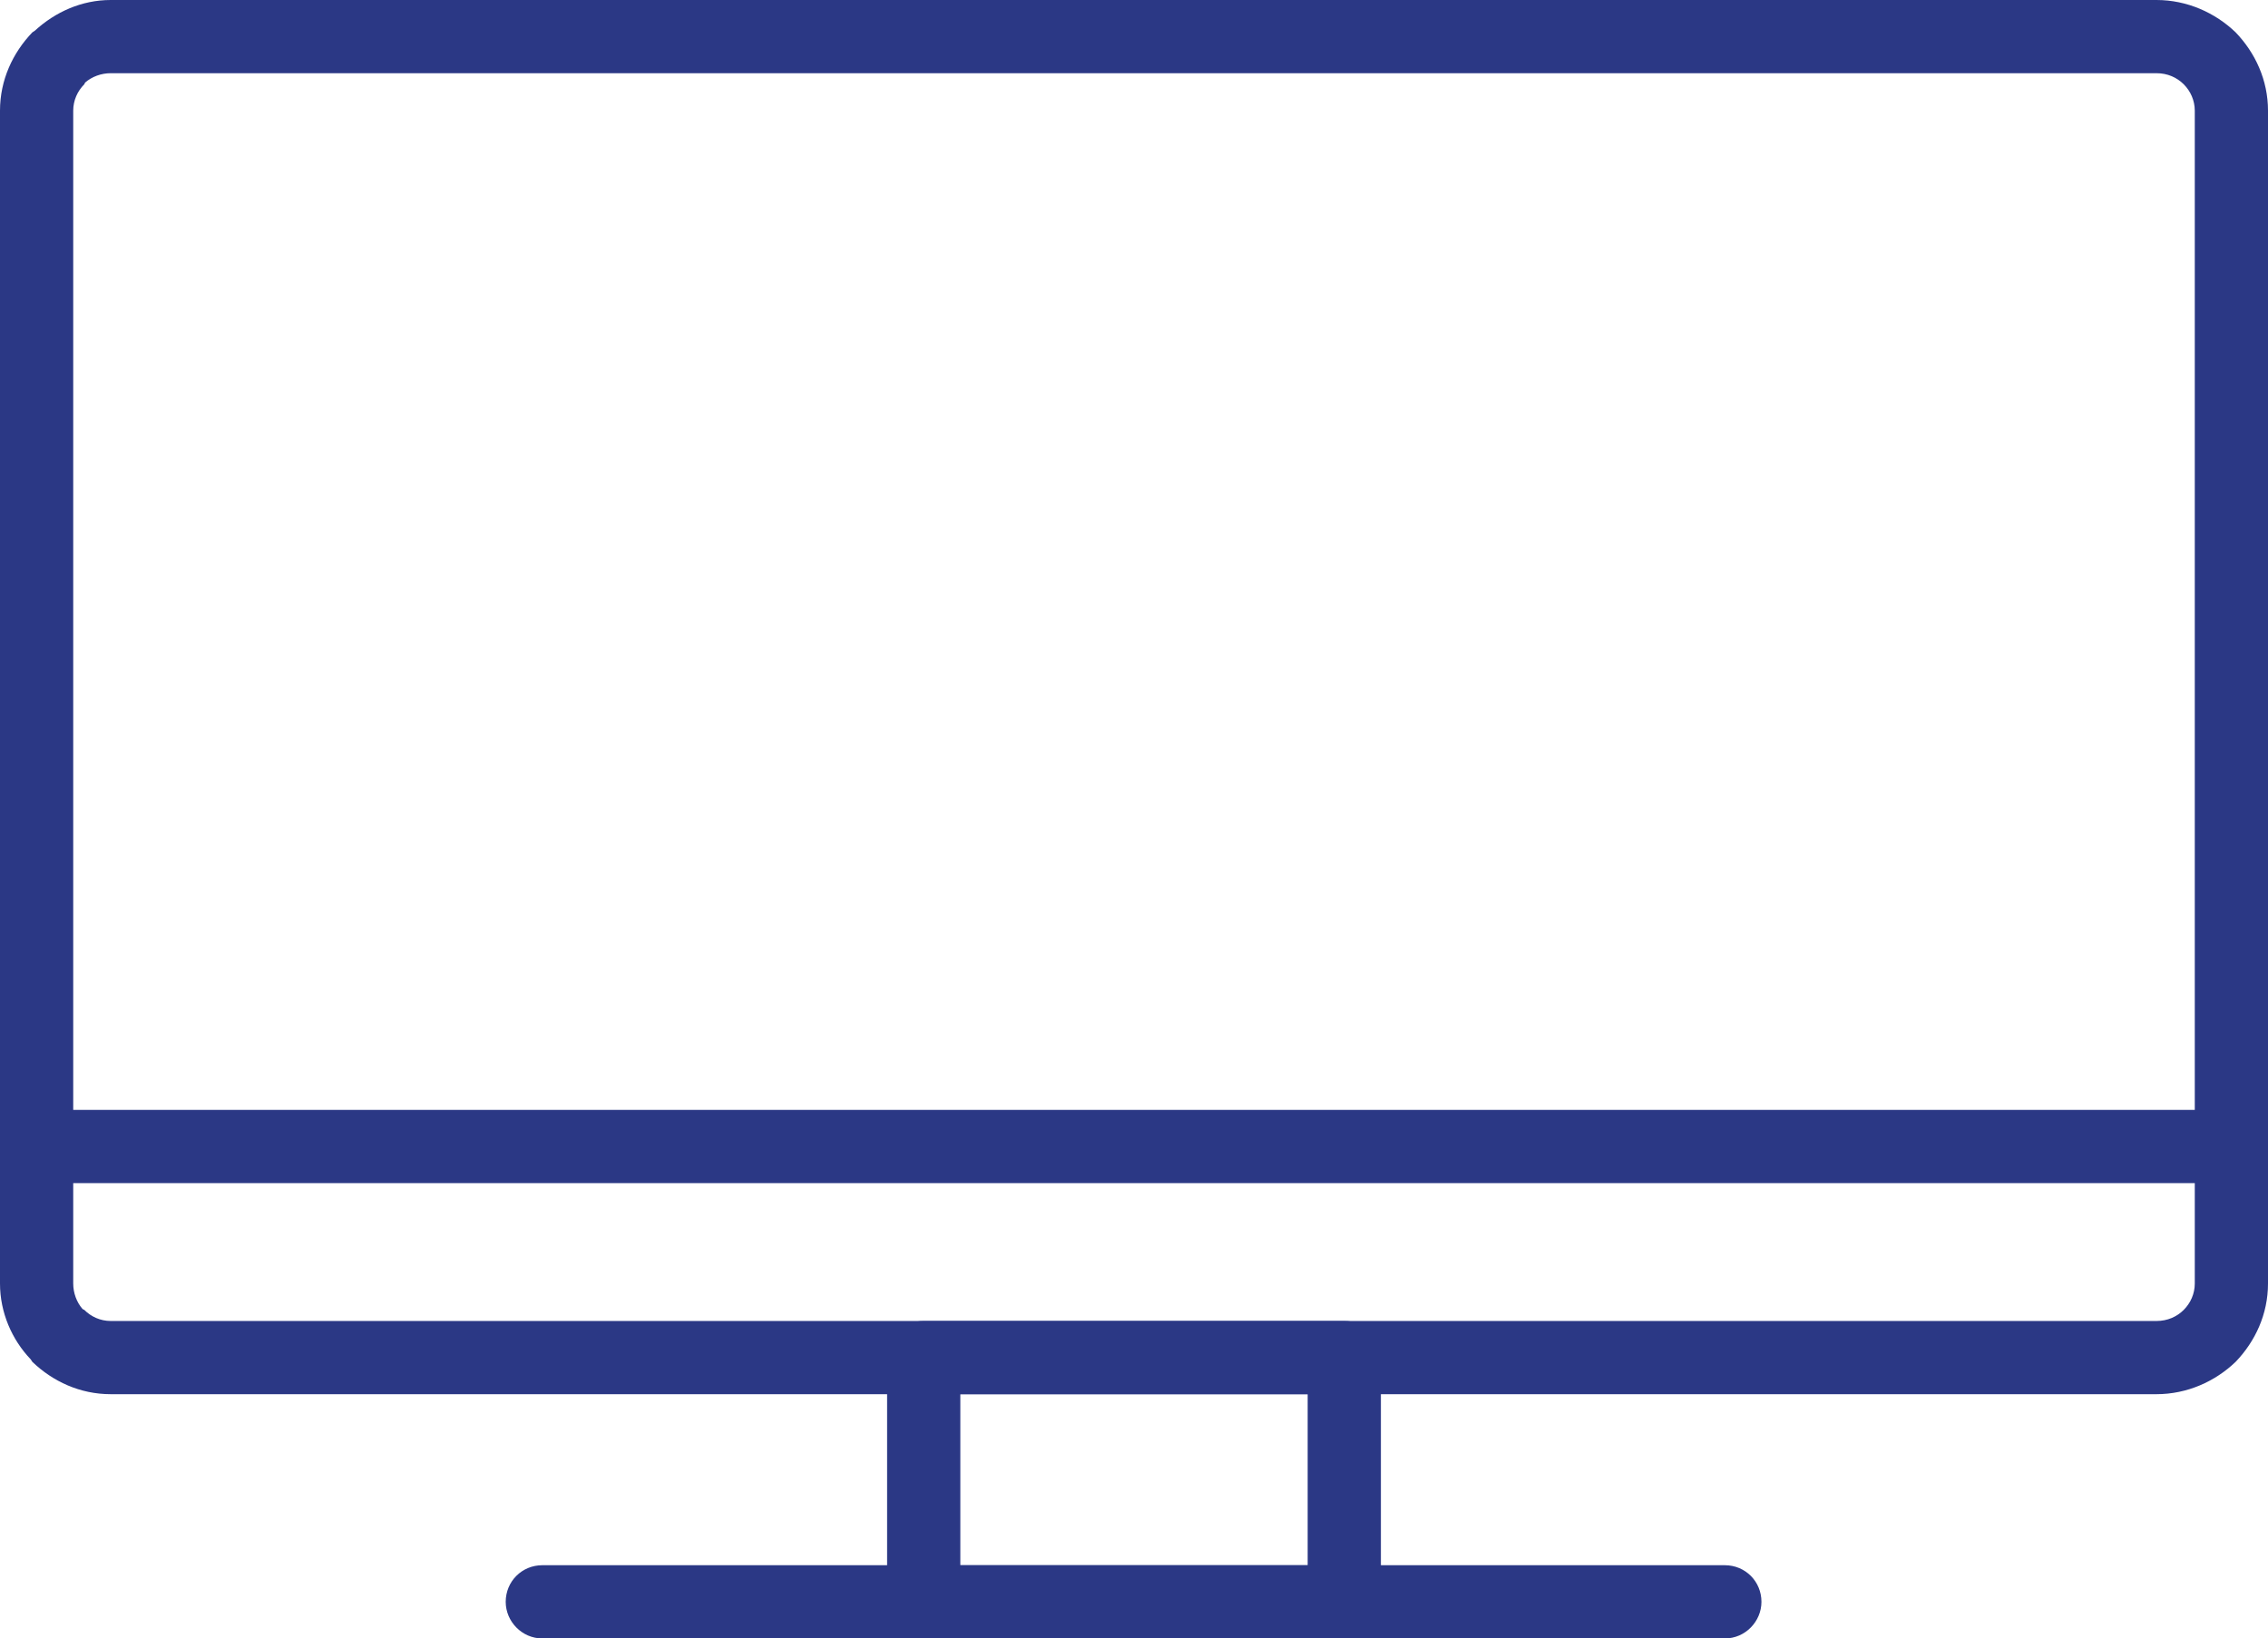 <?xml version="1.0" encoding="utf-8"?>
<!-- Generator: Adobe Illustrator 15.0.0, SVG Export Plug-In . SVG Version: 6.00 Build 0)  -->
<!DOCTYPE svg PUBLIC "-//W3C//DTD SVG 1.1//EN" "http://www.w3.org/Graphics/SVG/1.1/DTD/svg11.dtd">
<svg version="1.1" id="Capa_1" xmlns="http://www.w3.org/2000/svg" xmlns:xlink="http://www.w3.org/1999/xlink" x="0px" y="0px"
	 width="75.515px" height="54.567px" viewBox="0 0 75.515 54.567" enable-background="new 0 0 75.515 54.567" xml:space="preserve">
<g>
	<path fill="#2B3885" d="M71.802,46.432H3.685c-1.021,0-1.928-0.425-2.608-1.077L1.021,45.27C0.396,44.617,0,43.711,0,42.747V3.685
		c0-1.02,0.425-1.927,1.077-2.607l0.085-0.057C1.842,0.397,2.721,0,3.685,0h68.117c1.021,0,1.956,0.425,2.636,1.078
		c0.652,0.68,1.077,1.587,1.077,2.607v39.062c0,1.021-0.425,1.927-1.077,2.607l0,0C73.758,46.007,72.822,46.432,71.802,46.432
		L71.802,46.432z M3.685,43.994h68.117c0.368,0,0.68-0.142,0.907-0.369l0,0c0.227-0.227,0.368-0.538,0.368-0.878V3.685
		c0-0.34-0.142-0.652-0.368-0.878c-0.228-0.227-0.539-0.369-0.907-0.369H3.685c-0.312,0-0.624,0.113-0.851,0.312L2.806,2.807
		C2.58,3.033,2.438,3.345,2.438,3.685v39.062c0,0.312,0.114,0.623,0.312,0.85l0.057,0.028C3.033,43.853,3.345,43.994,3.685,43.994
		L3.685,43.994z"/>
	<path fill="#2B3885" d="M31.975,52.129H43.54v-5.697H31.975V52.129z M44.759,54.567H30.756c-0.68,0-1.219-0.567-1.219-1.219v-8.136
		c0-0.681,0.539-1.219,1.219-1.219h14.003c0.681,0,1.219,0.538,1.219,1.219v8.136C45.978,54,45.439,54.567,44.759,54.567
		L44.759,54.567z"/>
	<path fill="#2B3885" d="M18.057,54.567c-0.68,0-1.219-0.567-1.219-1.219c0-0.681,0.539-1.22,1.219-1.22H57.43
		c0.681,0,1.219,0.539,1.219,1.22c0,0.651-0.538,1.219-1.219,1.219H18.057z"/>
	<path fill="#2B3885" d="M1.219,39.401C0.539,39.401,0,38.863,0,38.183c0-0.68,0.539-1.219,1.219-1.219h73.077
		c0.652,0,1.219,0.539,1.219,1.219c0,0.681-0.566,1.219-1.219,1.219H1.219z"/>
</g>
</svg>
